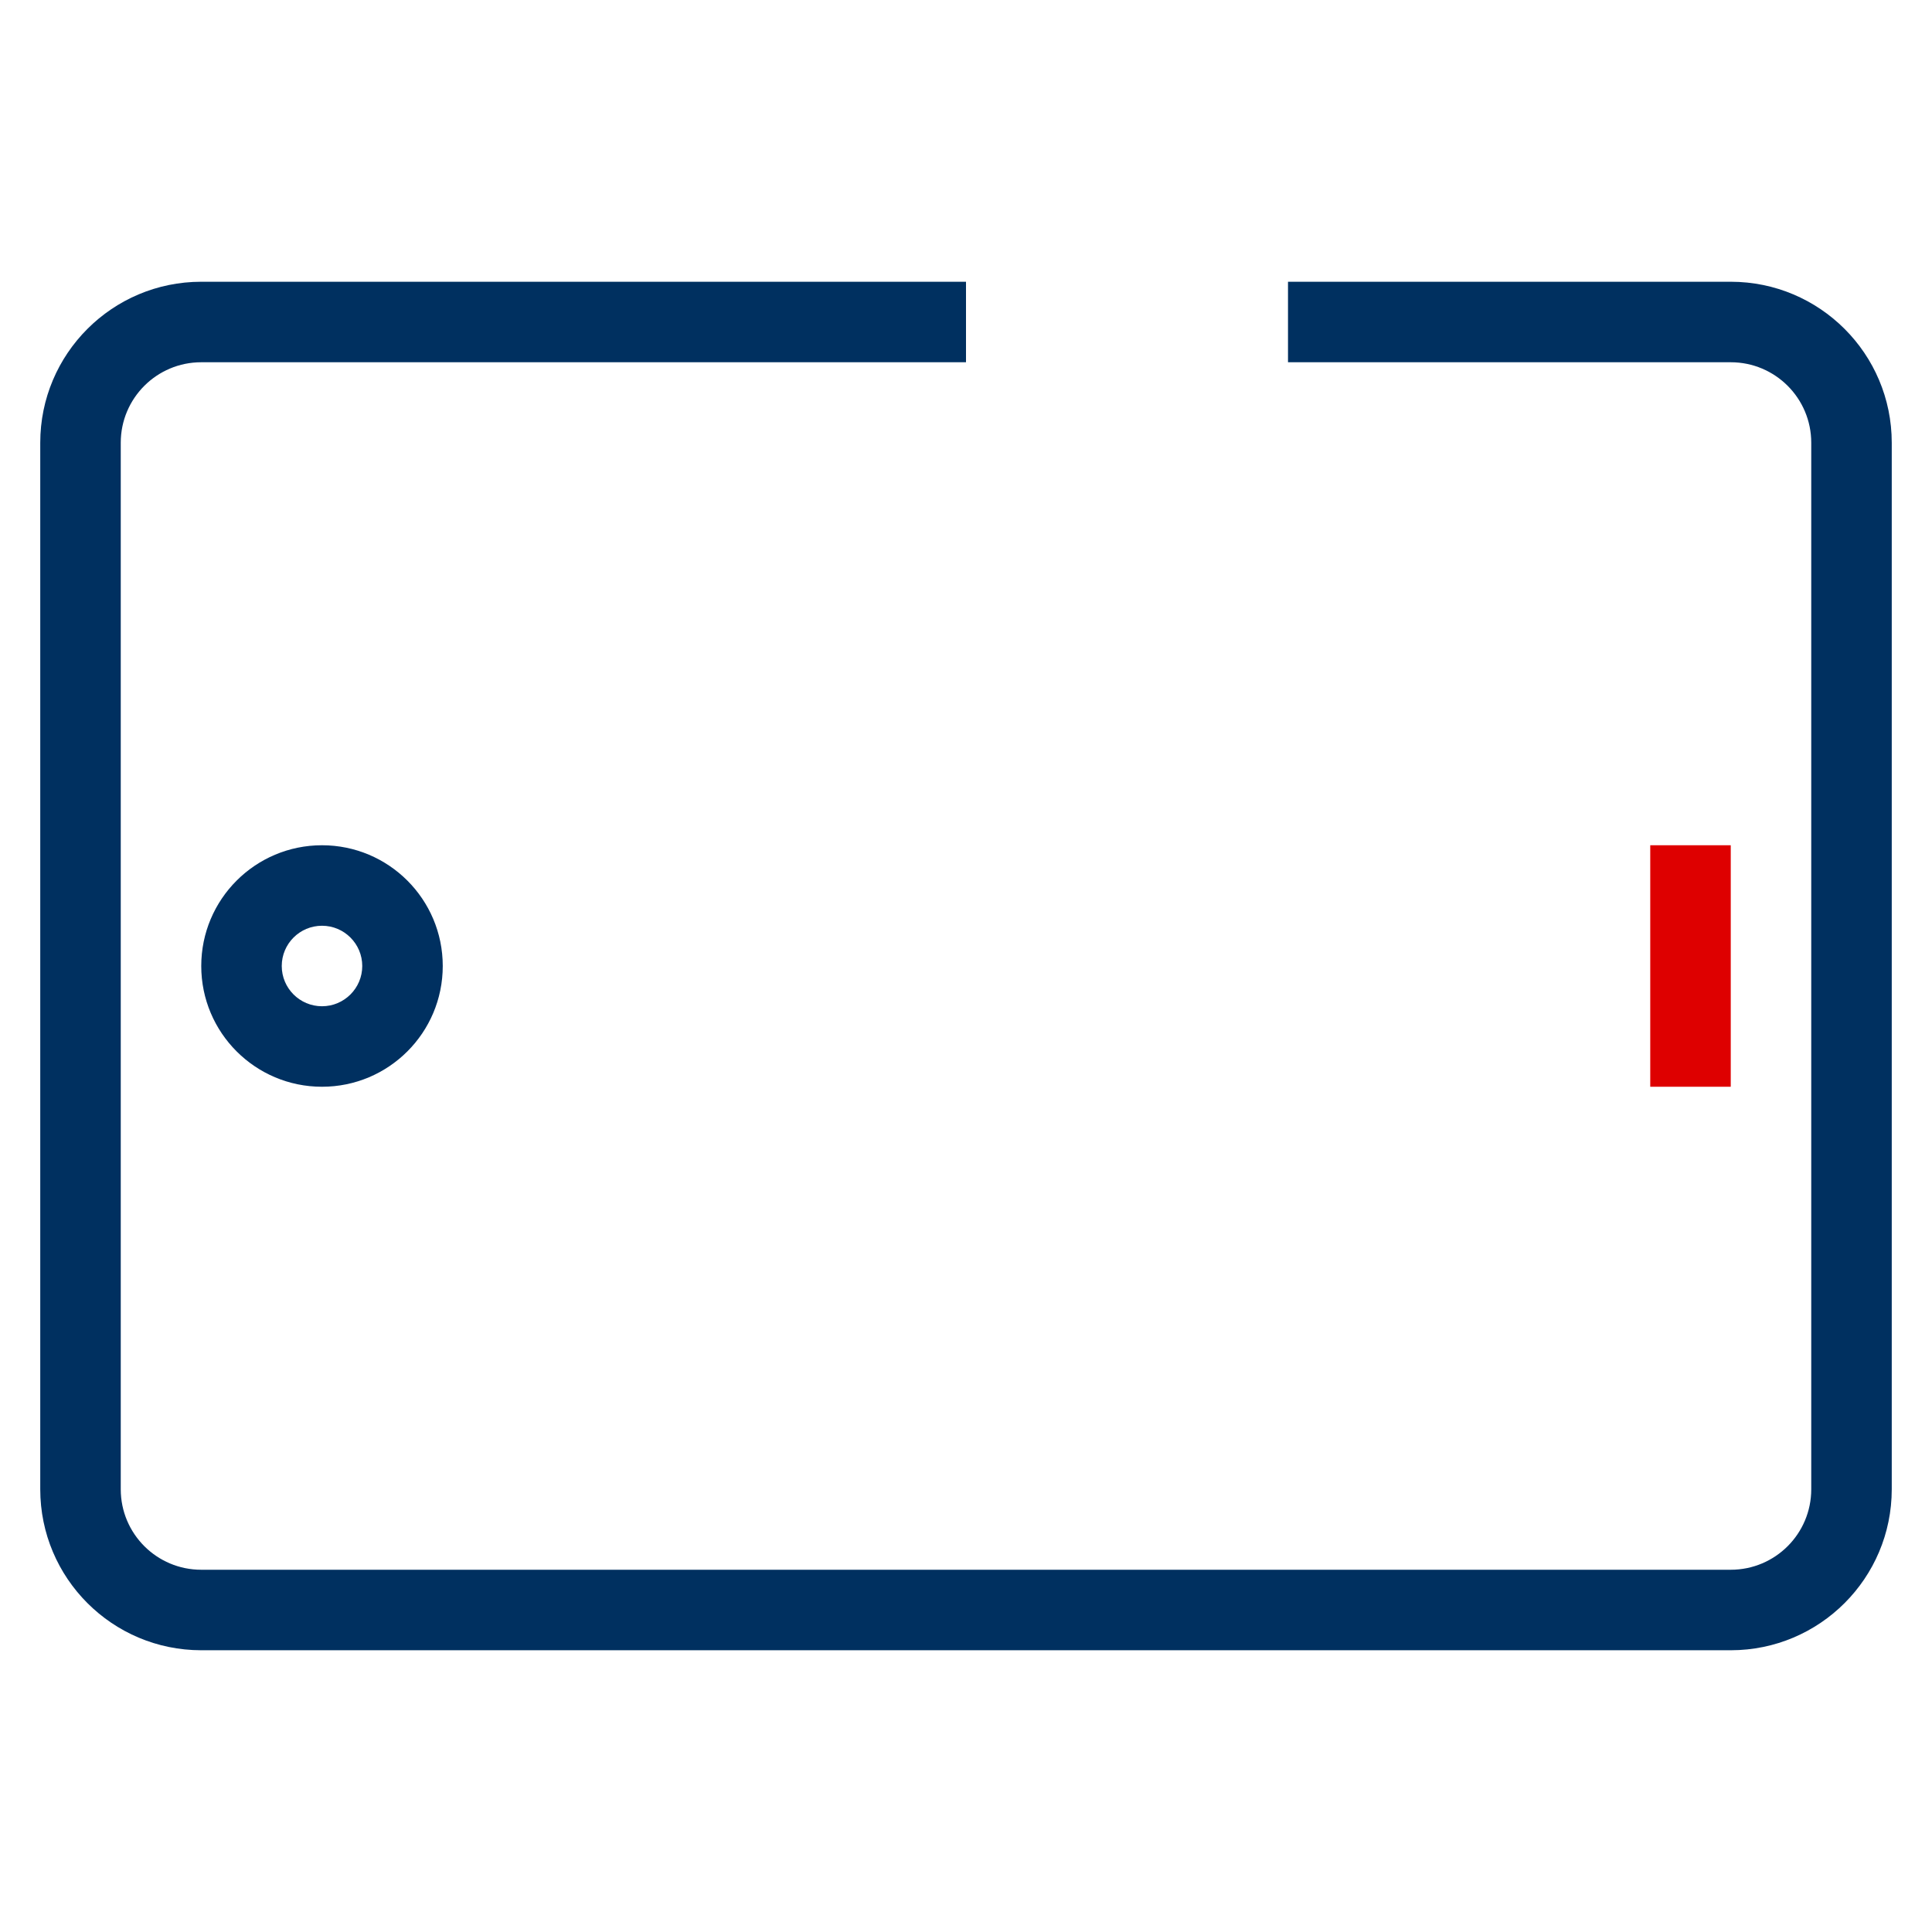 <?xml version="1.0" encoding="UTF-8"?>
<svg xmlns="http://www.w3.org/2000/svg" width="48" height="48" viewBox="0 0 48 48" fill="none">
  <path fill-rule="evenodd" clip-rule="evenodd" d="M41 27V21H43V27H41Z" fill="#DE0000"></path>
  <path fill-rule="evenodd" clip-rule="evenodd" d="M3 11C3 9.895 3.895 9 5 9H24V7H5C2.791 7 1 8.791 1 11V37C1 39.209 2.791 41 5 41H43C45.209 41 47 39.209 47 37V11C47 8.791 45.209 7 43 7H32V9H43C44.105 9 45 9.895 45 11V37C45 38.105 44.105 39 43 39H5C3.895 39 3 38.105 3 37V11ZM9 24C9 24.552 8.552 25 8 25C7.448 25 7 24.552 7 24C7 23.448 7.448 23 8 23C8.552 23 9 23.448 9 24ZM11 24C11 25.657 9.657 27 8 27C6.343 27 5 25.657 5 24C5 22.343 6.343 21 8 21C9.657 21 11 22.343 11 24Z" fill="#003060"></path>
</svg>
